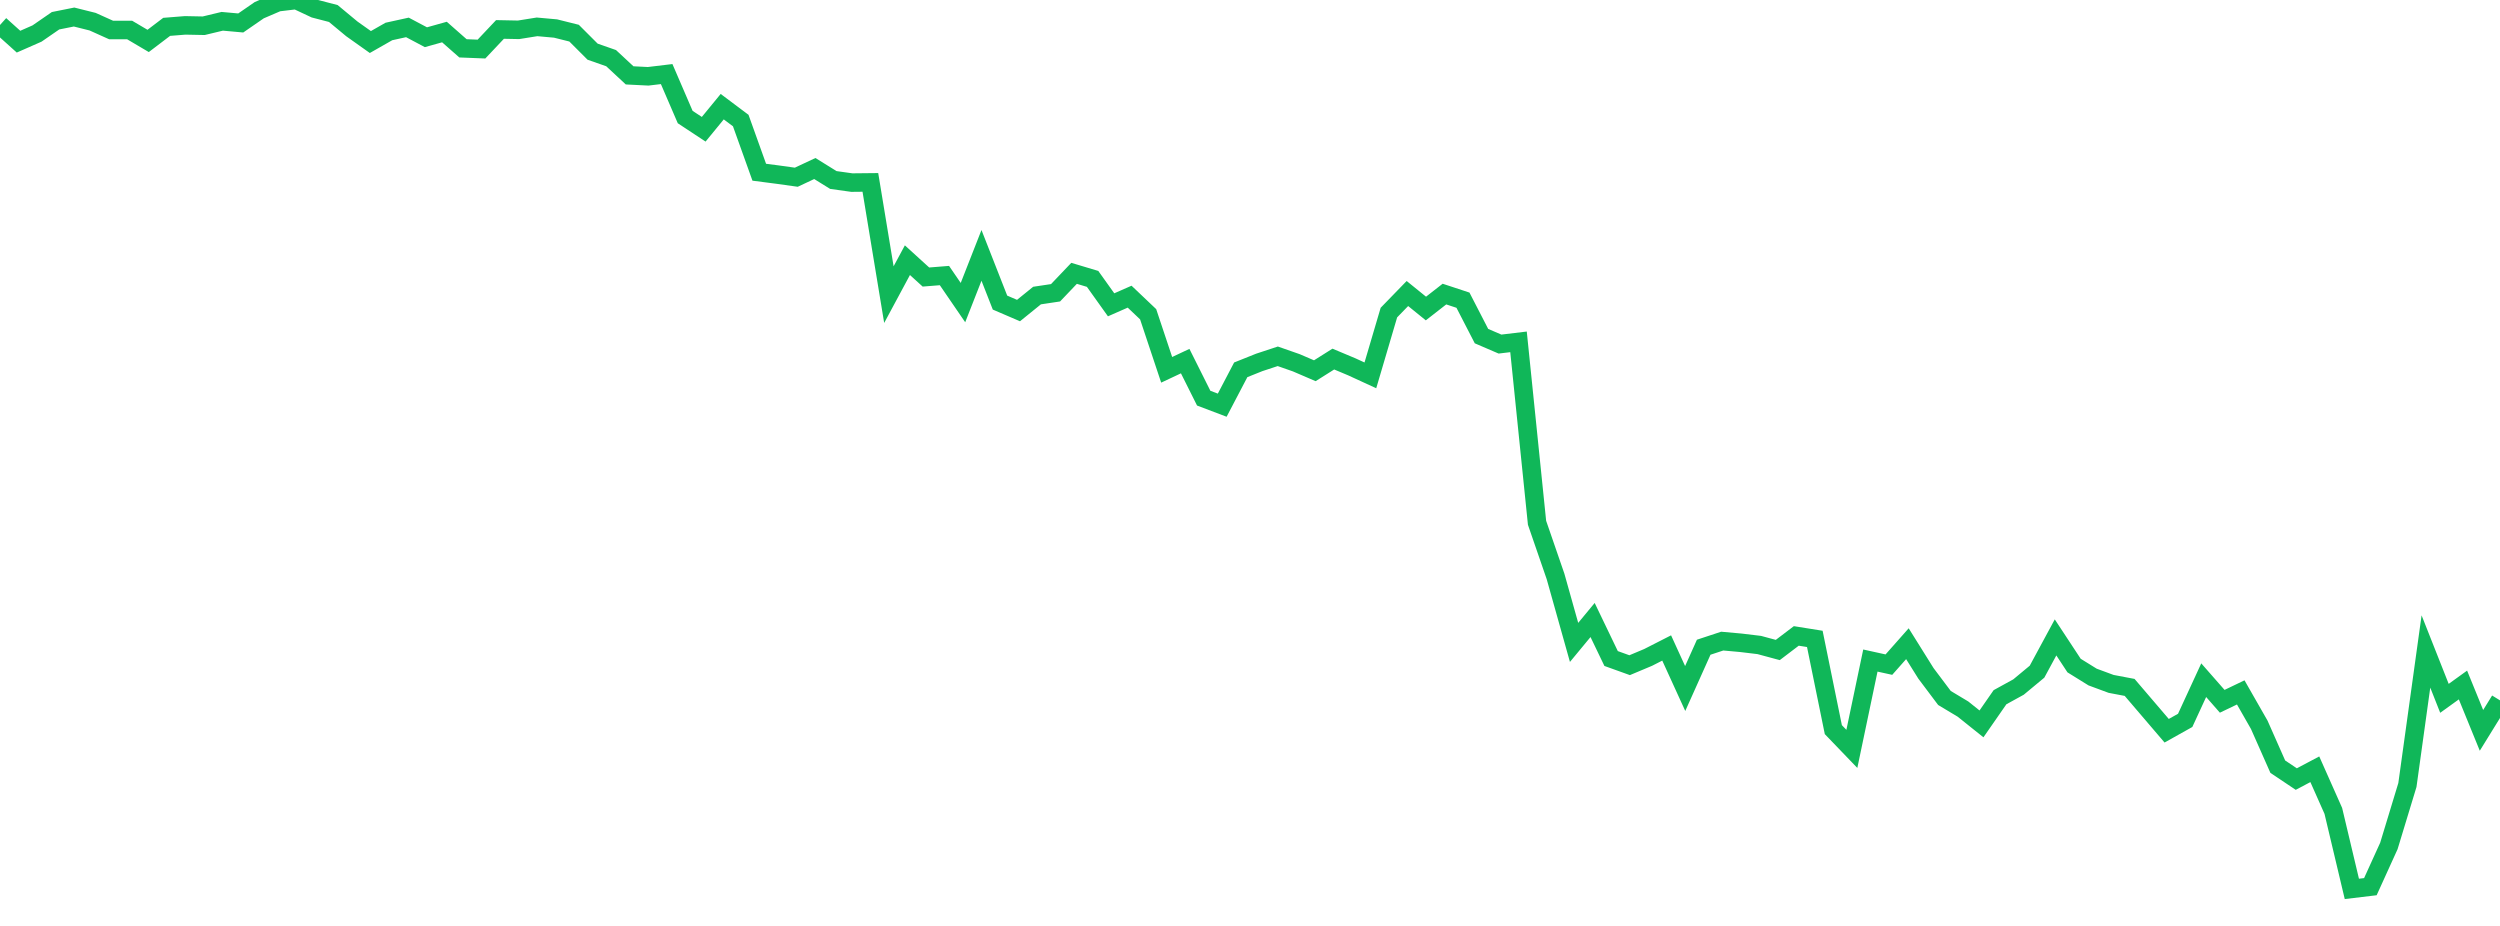 <?xml version="1.0" standalone="no"?>
<!DOCTYPE svg PUBLIC "-//W3C//DTD SVG 1.1//EN" "http://www.w3.org/Graphics/SVG/1.1/DTD/svg11.dtd">
<svg width="135" height="50" viewBox="0 0 135 50" preserveAspectRatio="none" class="sparkline" xmlns="http://www.w3.org/2000/svg"
xmlns:xlink="http://www.w3.org/1999/xlink"><path  class="sparkline--line" d="M 0 1.35 L 0 1.35 L 1 2.25 L 2 1.81 L 3 1.12 L 4 0.92 L 5 1.17 L 6 1.62 L 7 1.62 L 8 2.21 L 9 1.45 L 10 1.37 L 11 1.39 L 12 1.15 L 13 1.24 L 14 0.55 L 15 0.12 L 16 0 L 17 0.47 L 18 0.73 L 19 1.56 L 20 2.27 L 21 1.7 L 22 1.48 L 23 2.01 L 24 1.73 L 25 2.61 L 26 2.65 L 27 1.59 L 28 1.61 L 29 1.45 L 30 1.54 L 31 1.79 L 32 2.79 L 33 3.14 L 34 4.07 L 35 4.12 L 36 4 L 37 6.32 L 38 6.98 L 39 5.76 L 40 6.51 L 41 9.3 L 42 9.43 L 43 9.57 L 44 9.1 L 45 9.72 L 46 9.86 L 47 9.85 L 48 15.91 L 49 14.05 L 50 14.96 L 51 14.88 L 52 16.34 L 53 13.79 L 54 16.34 L 55 16.77 L 56 15.96 L 57 15.81 L 58 14.76 L 59 15.06 L 60 16.46 L 61 16.02 L 62 16.97 L 63 19.97 L 64 19.5 L 65 21.5 L 66 21.88 L 67 19.97 L 68 19.57 L 69 19.24 L 70 19.59 L 71 20.02 L 72 19.39 L 73 19.81 L 74 20.27 L 75 16.88 L 76 15.85 L 77 16.66 L 78 15.88 L 79 16.21 L 80 18.15 L 81 18.58 L 82 18.46 L 83 28.23 L 84 31.13 L 85 34.69 L 86 33.48 L 87 35.56 L 88 35.92 L 89 35.5 L 90 34.99 L 91 37.18 L 92 34.95 L 93 34.62 L 94 34.71 L 95 34.83 L 96 35.1 L 97 34.34 L 98 34.5 L 99 39.4 L 100 40.44 L 101 35.67 L 102 35.89 L 103 34.76 L 104 36.36 L 105 37.69 L 106 38.29 L 107 39.09 L 108 37.65 L 109 37.1 L 110 36.27 L 111 34.42 L 112 35.94 L 113 36.56 L 114 36.93 L 115 37.12 L 116 38.29 L 117 39.46 L 118 38.9 L 119 36.73 L 120 37.87 L 121 37.39 L 122 39.14 L 123 41.4 L 124 42.07 L 125 41.54 L 126 43.79 L 127 48 L 128 47.88 L 129 45.68 L 130 42.39 L 131 35.18 L 132 37.71 L 133 36.99 L 134 39.44 L 135 37.82" fill="none" stroke-width="1" stroke="#10b759"></path></svg>